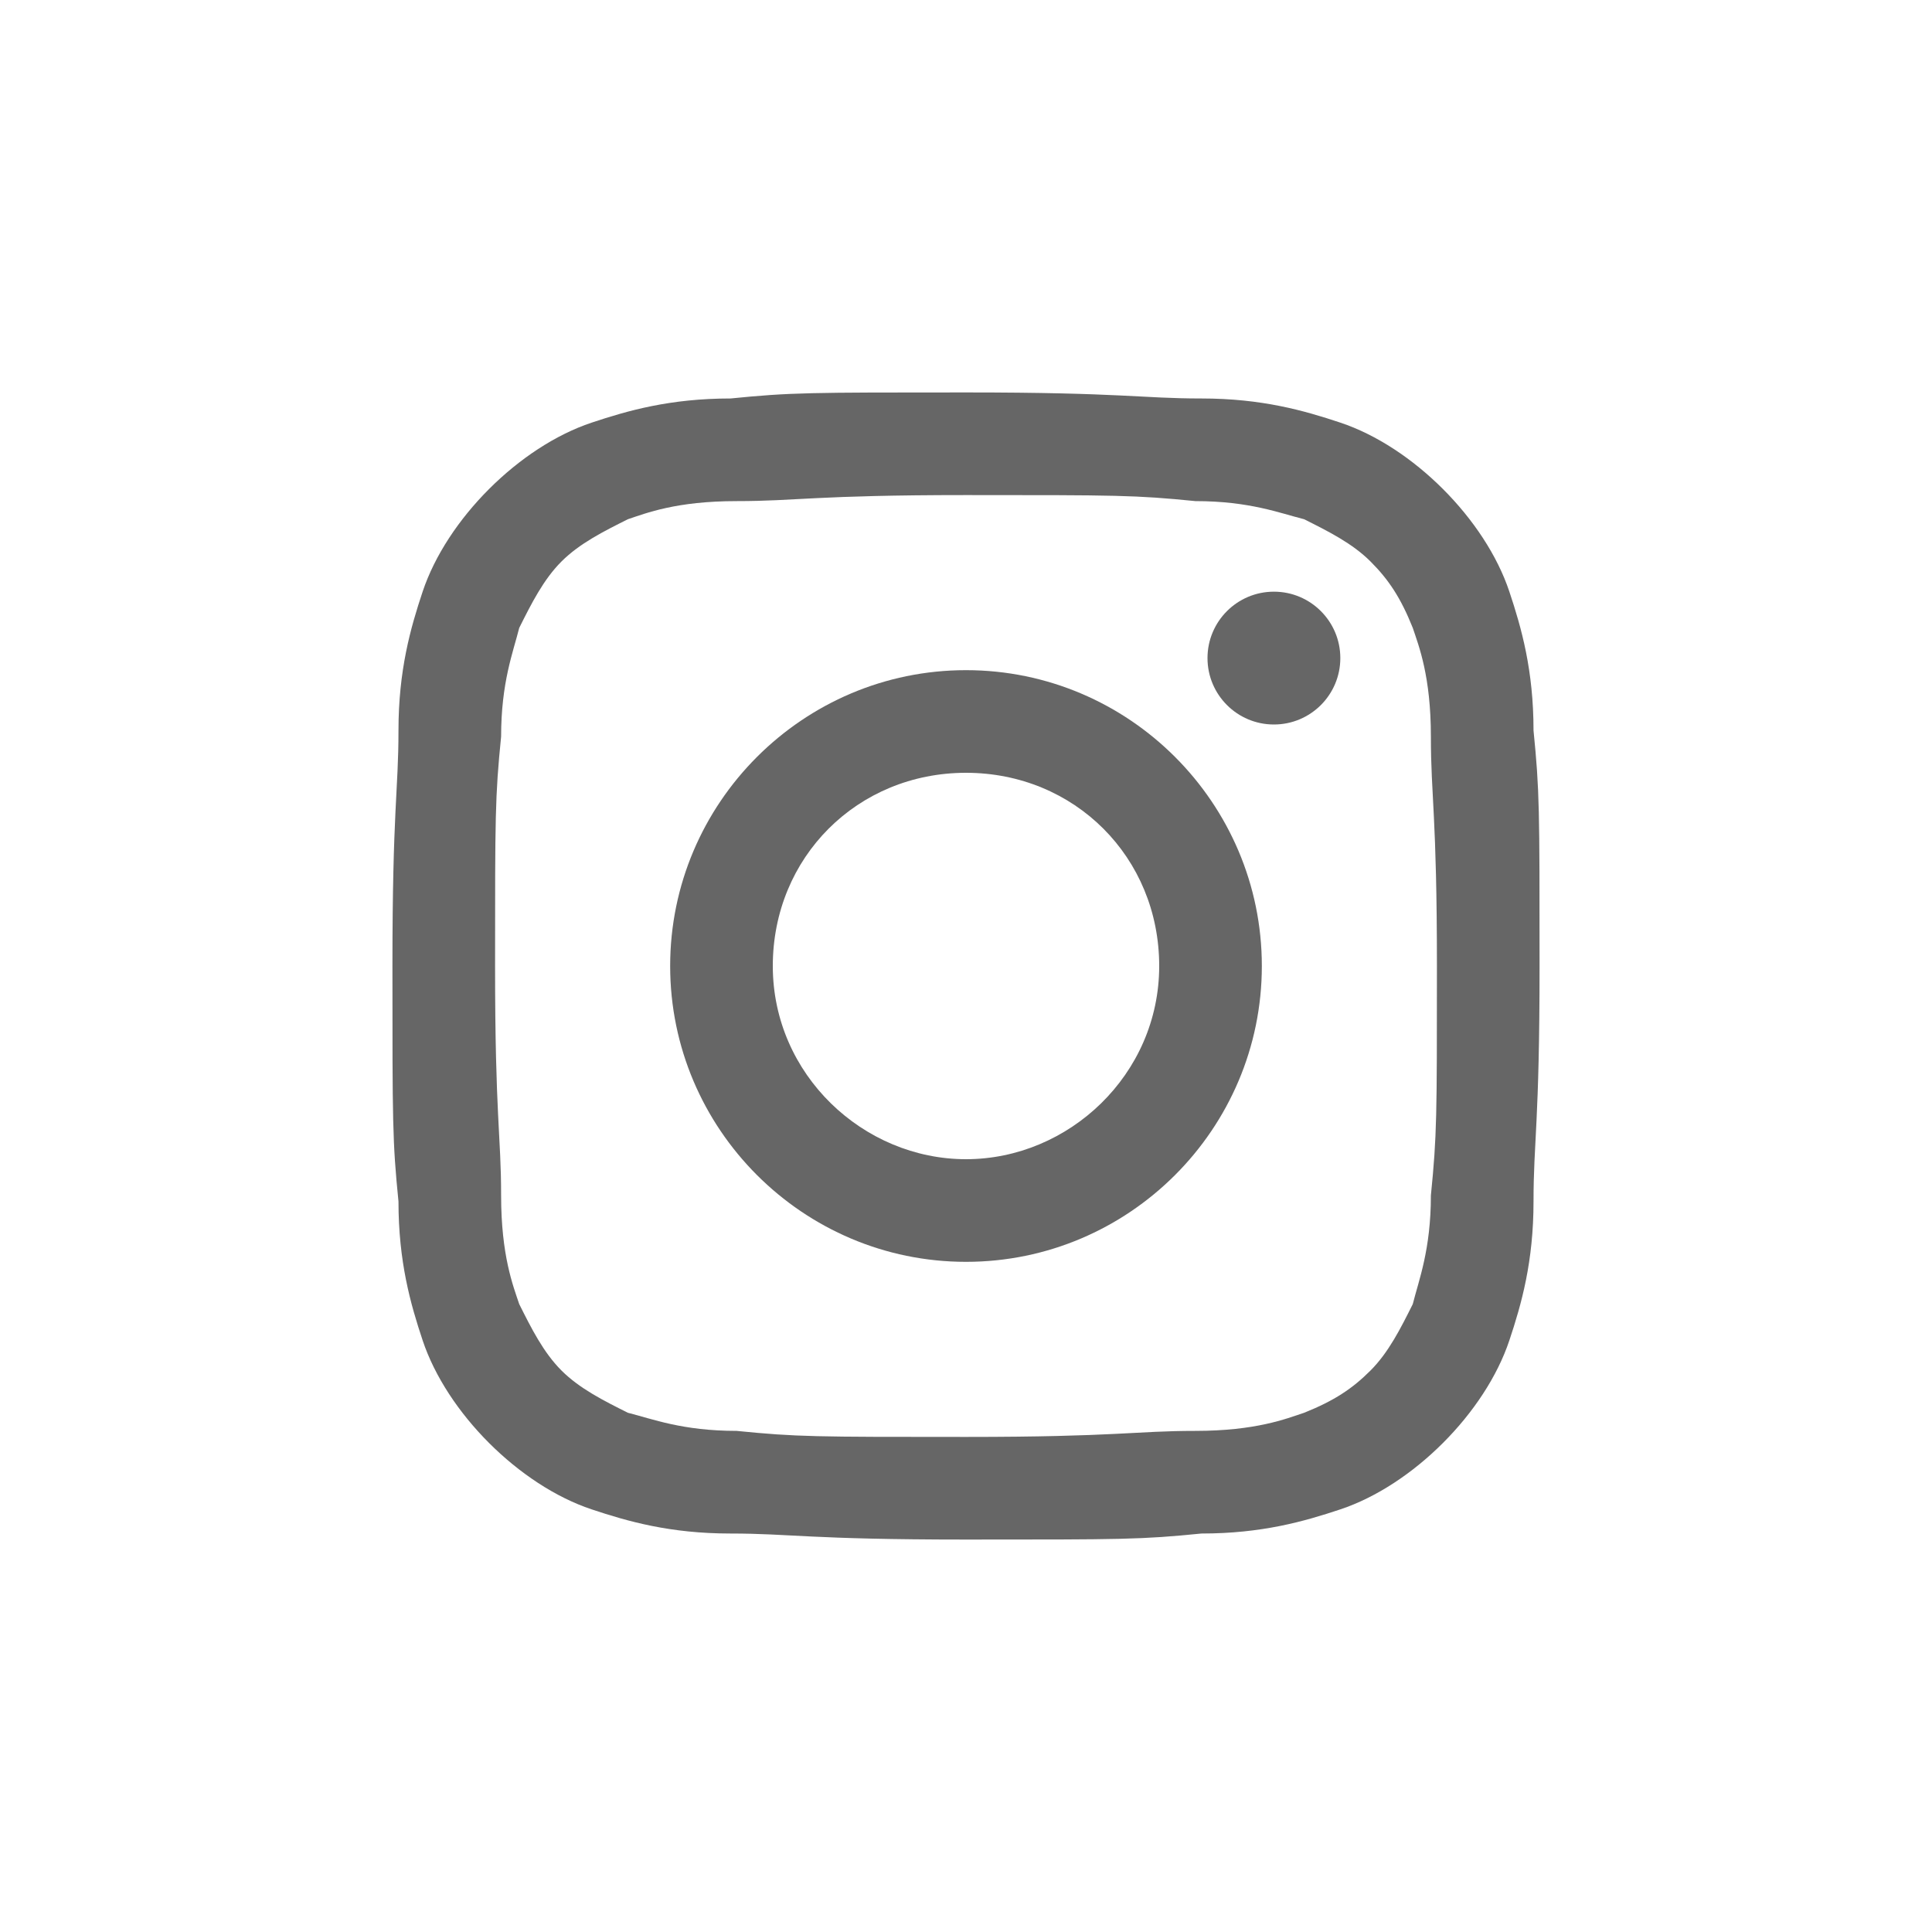 <?xml version="1.0" encoding="UTF-8"?>
<svg enable-background="new 0 0 32 32" version="1.1" viewBox="0 0 32 32" xml:space="preserve" xmlns="http://www.w3.org/2000/svg">
<style type="text/css">
	.st0{fill:#666666;}
</style>
	<path class="st0" d="m25.4 12.1c0-1-0.2-1.7-0.4-2.3s-0.6-1.2-1.1-1.7-1.1-0.9-1.7-1.1-1.3-0.4-2.3-0.4-1.3-0.1-3.9-0.1-2.9 0-3.9 0.1c-1 0-1.7 0.2-2.3 0.4s-1.2 0.6-1.7 1.1-0.9 1.1-1.1 1.7-0.4 1.3-0.4 2.3-0.1 1.3-0.1 3.9 0 2.9 0.1 3.9c0 1 0.2 1.7 0.4 2.3s0.6 1.2 1.1 1.7 1.1 0.9 1.7 1.1 1.3 0.4 2.3 0.4 1.3 0.1 3.9 0.1 2.9 0 3.9-0.1c1 0 1.7-0.2 2.3-0.4s1.2-0.6 1.7-1.1 0.9-1.1 1.1-1.7 0.4-1.3 0.4-2.3 0.1-1.3 0.1-3.9 0-2.9-0.1-3.9zm-1.7 7.7c0 0.9-0.2 1.4-0.3 1.8-0.2 0.4-0.4 0.8-0.7 1.1s-0.6 0.5-1.1 0.7c-0.3 0.1-0.8 0.3-1.8 0.3s-1.3 0.1-3.8 0.1-2.8 0-3.8-0.1c-0.9 0-1.4-0.2-1.8-0.3-0.4-0.2-0.8-0.4-1.1-0.7s-0.5-0.7-0.7-1.1c-0.1-0.3-0.3-0.8-0.3-1.8s-0.1-1.3-0.1-3.8 0-2.8 0.1-3.8c0-0.9 0.2-1.4 0.3-1.8 0.2-0.4 0.4-0.8 0.7-1.1s0.7-0.5 1.1-0.7c0.3-0.1 0.8-0.3 1.8-0.3s1.3-0.1 3.8-0.1 2.8 0 3.8 0.1c0.9 0 1.4 0.2 1.8 0.3 0.4 0.2 0.8 0.4 1.1 0.7s0.5 0.6 0.7 1.1c0.1 0.3 0.3 0.8 0.3 1.8s0.1 1.3 0.1 3.8 0 2.8-0.1 3.8z"/>
	<path class="st0" d="m16 11.1c-2.7 0-4.9 2.2-4.9 4.9s2.2 4.9 4.9 4.9 4.9-2.2 4.9-4.9-2.2-4.9-4.9-4.9zm0 8.1c-1.7 0-3.2-1.4-3.2-3.2s1.4-3.2 3.2-3.2 3.2 1.4 3.2 3.2-1.5 3.2-3.2 3.2z"/>
	<circle class="st0" cx="21.1" cy="10.9" r="1.1"/>
</svg>

